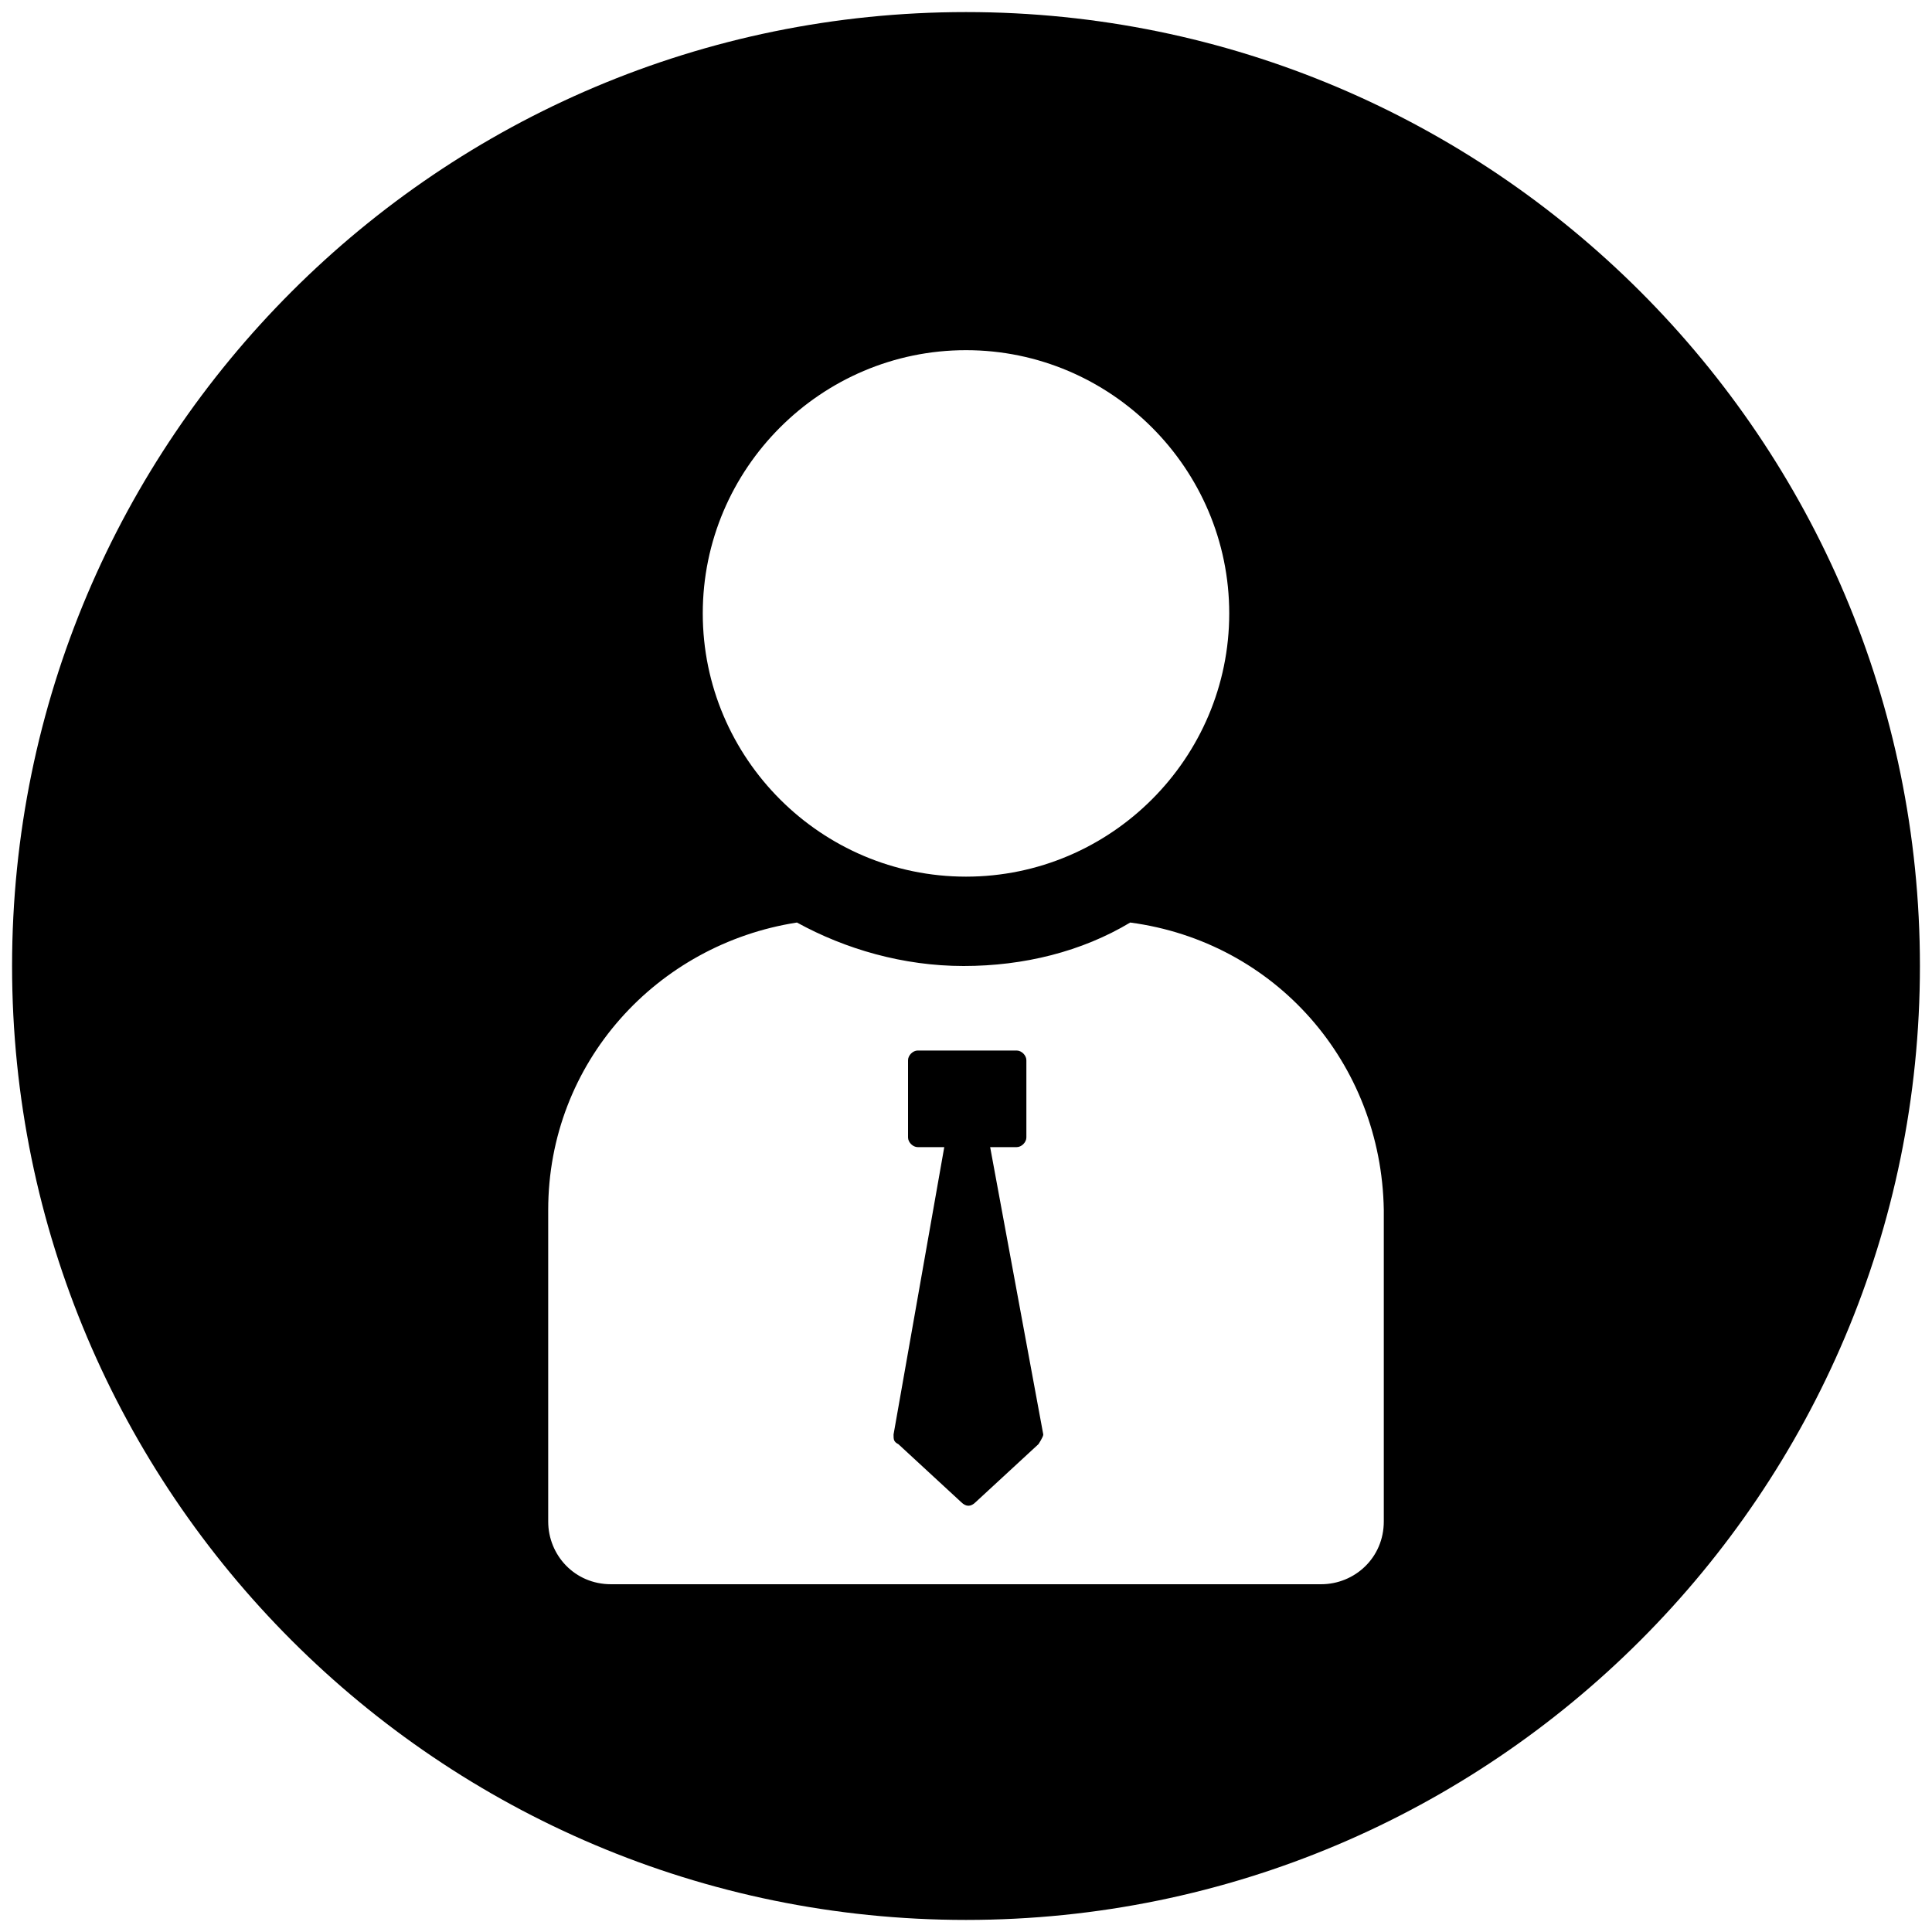 <svg xmlns="http://www.w3.org/2000/svg" id="uuid-d0d3cb3b-958f-4682-bd85-52642bfb0230" viewBox="0 0 80 80"><path d="m40,.5C18.2.5.5,18.2.5,40s17.7,39.5,39.5,39.5,39.5-17.7,39.5-39.5S61.8.5,40,.5Zm0,14c6,0,10.9,4.9,10.9,10.9s-4.9,10.9-10.9,10.9-10.9-4.9-10.9-10.9,4.9-10.9,10.9-10.9Zm17.3,48.5c0,1.5-1.2,2.6-2.6,2.6h-29.4c-1.5,0-2.6-1.2-2.6-2.6v-12.9c0-6.1,4.5-11,10.3-11.9,2,1.1,4.4,1.8,6.9,1.8s4.9-.6,6.9-1.8c6,.8,10.4,5.8,10.5,11.9,0,0,0,12.9,0,12.9Zm-15.2-15.5c.2,0,.4-.2.4-.4v-3.2c0-.2-.2-.4-.4-.4h-4.1c-.2,0-.4.2-.4.4v3.2c0,.2.2.4.4.4h1.1l-2.1,11.9c0,.2,0,.3.2.4l2.6,2.4c.2.2.4.2.6,0l2.6-2.4c0,0,.2-.3.2-.4l-2.2-11.9h1.1Z"></path></svg>